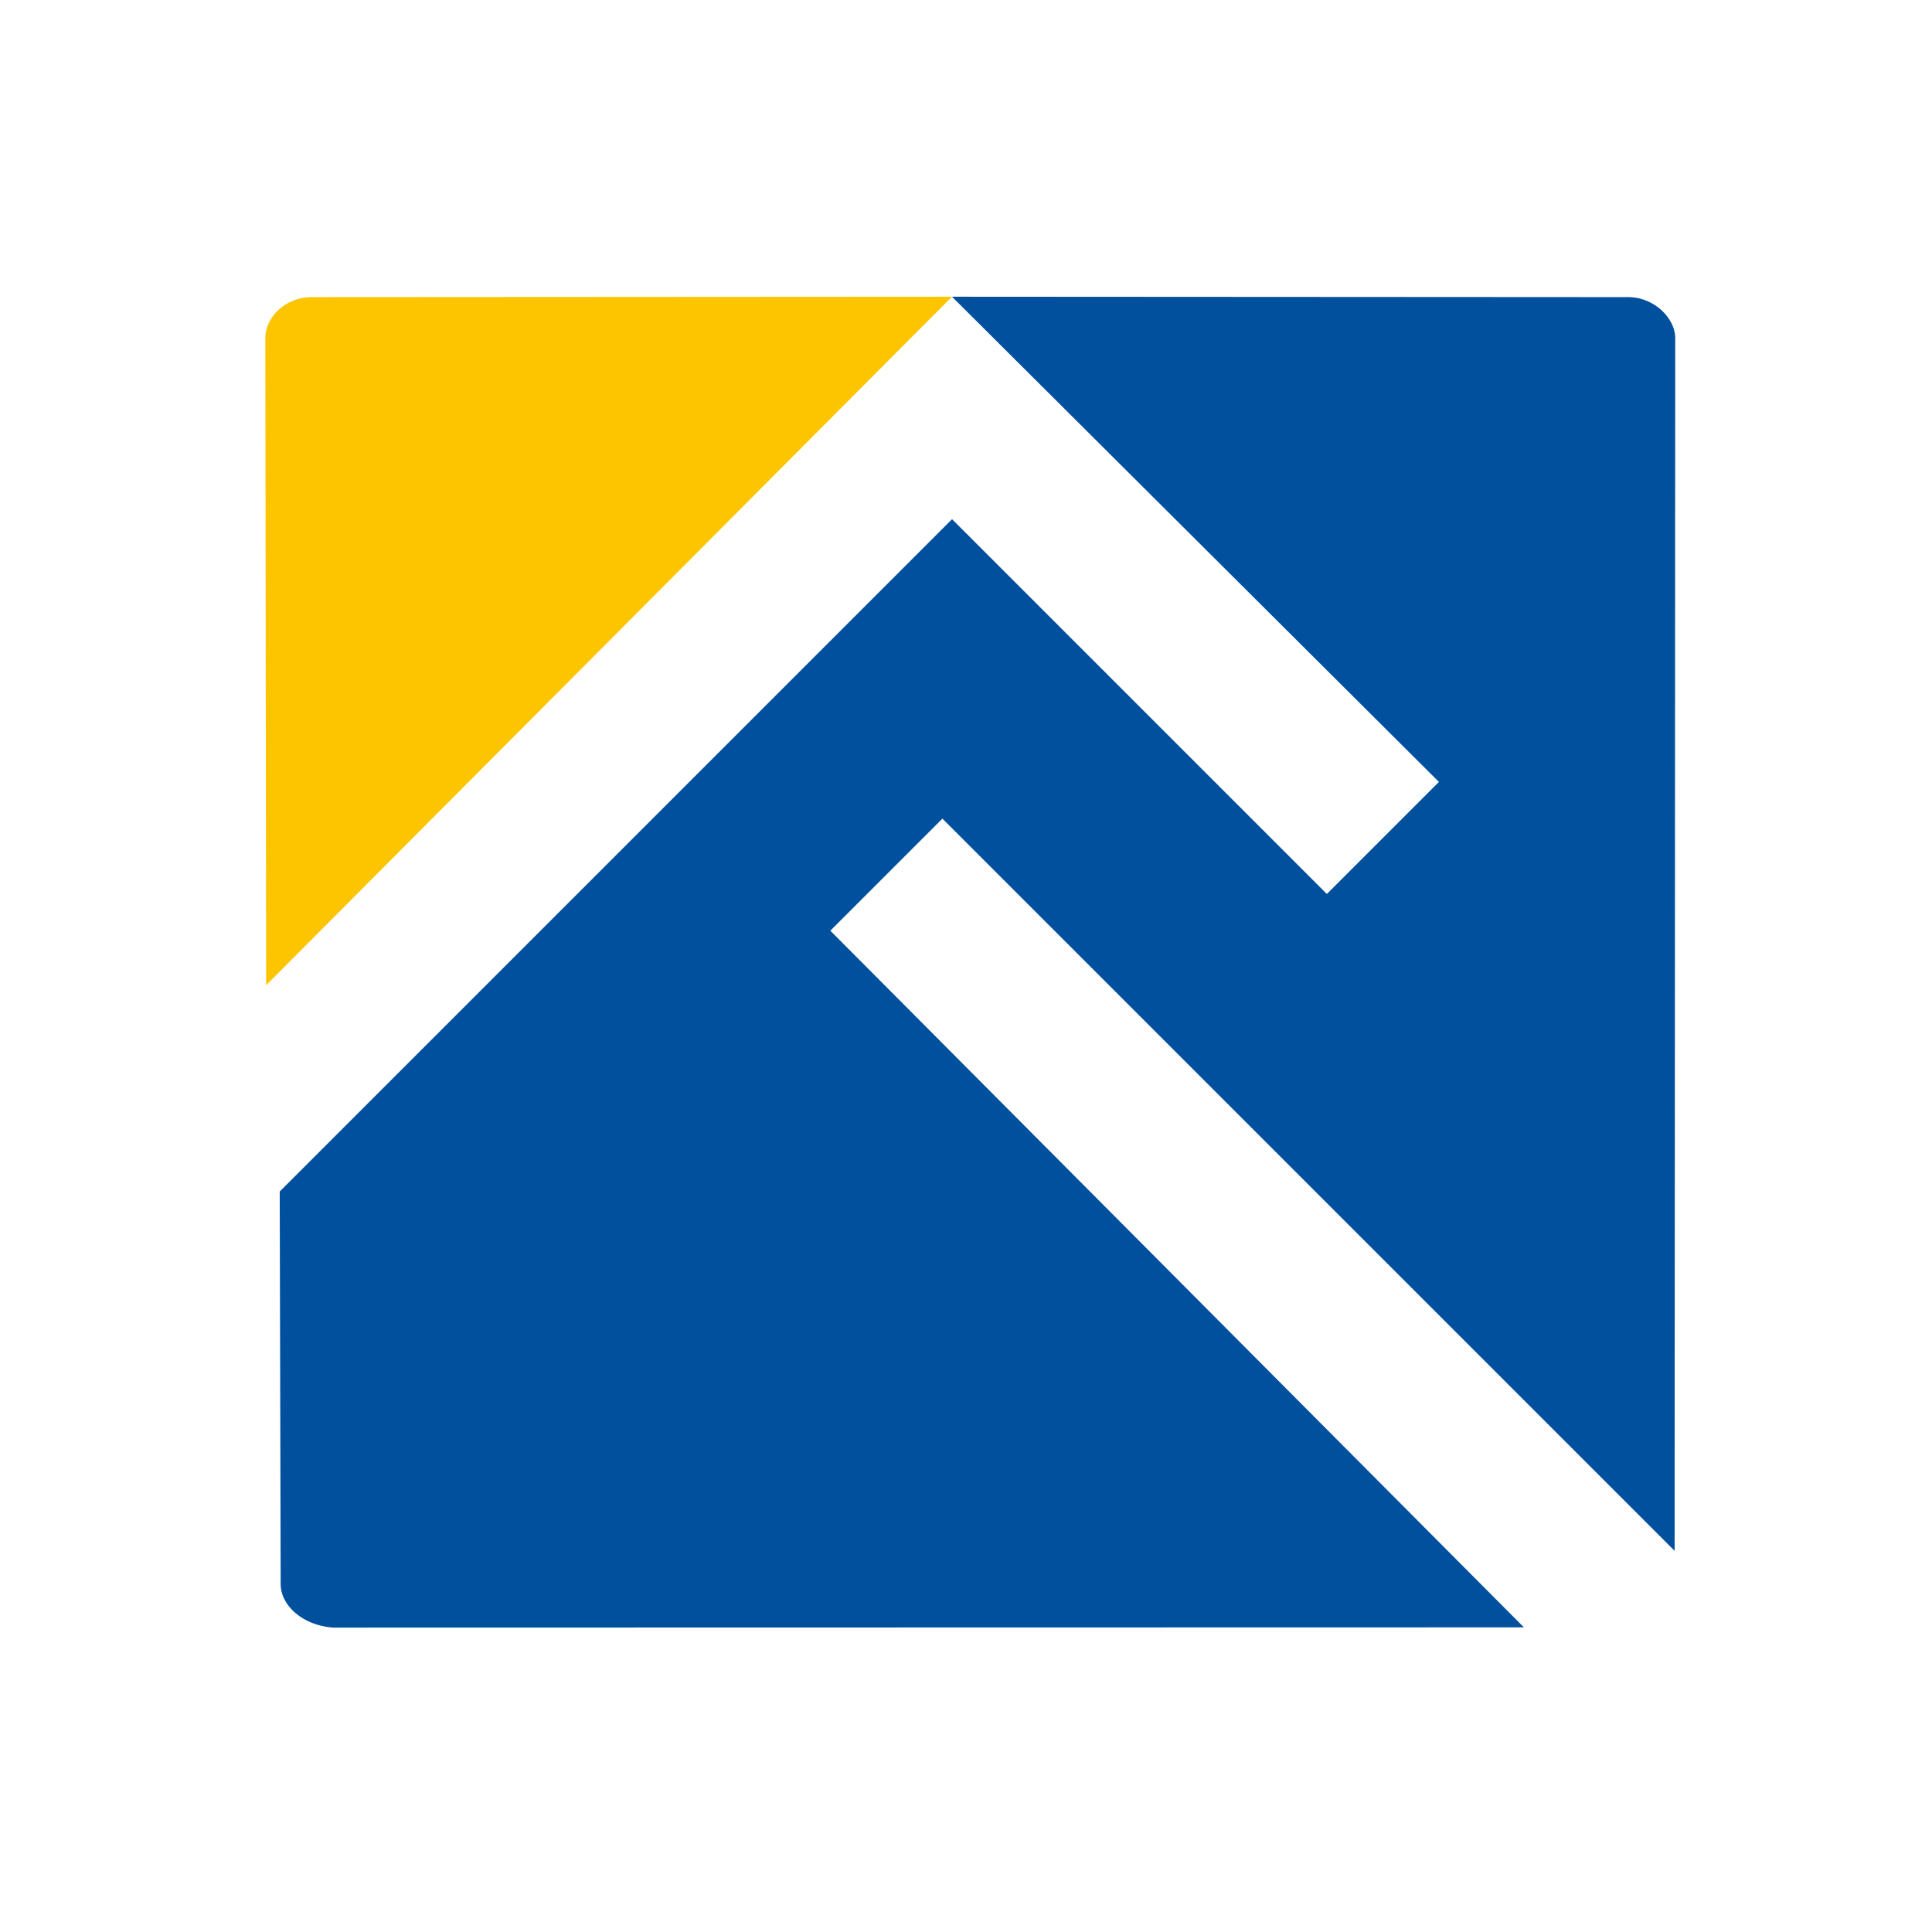<?xml version="1.0" encoding="utf-8"?>
<svg version="1.0" xmlns="http://www.w3.org/2000/svg" width="500pt" height="500pt" viewBox="0 0 500 500" preserveAspectRatio="xMidYMid meet">
  <g transform="translate(0,500) scale(0.1,-0.1)" fill="#000000" stroke="none">
    <path d="M 2463.823 4232.09 L 3723.91 2976.38 L 3433.91 2686.38 L 2463.91 3656.38 L 723.911 1916.38 L 726.365 901.111 C 726.036 845.114 782.717 794.073 860.535 787.782 L 3943.91 788.38 L 2148.91 2591.38 L 2438.91 2881.38 L 4333.91 986.38 L 4335.47 4128.92 C 4332.77 4179.03 4278.34 4232.67 4210.85 4231.06 L 2463.823 4232.09 Z" style="fill: rgb(0, 80, 157);"/>
    <path style="stroke: rgb(0, 0, 0); fill-rule: evenodd; fill: rgb(253, 197, 0); paint-order: stroke; stroke-width: 0px;" d="M 688.746 2450.2 L 2463.694 4232.095 L 808.797 4231.1 C 736.29 4231.83 687.181 4176.77 686.666 4127.07 L 688.746 2450.2 Z"/>
  </g>
</svg>